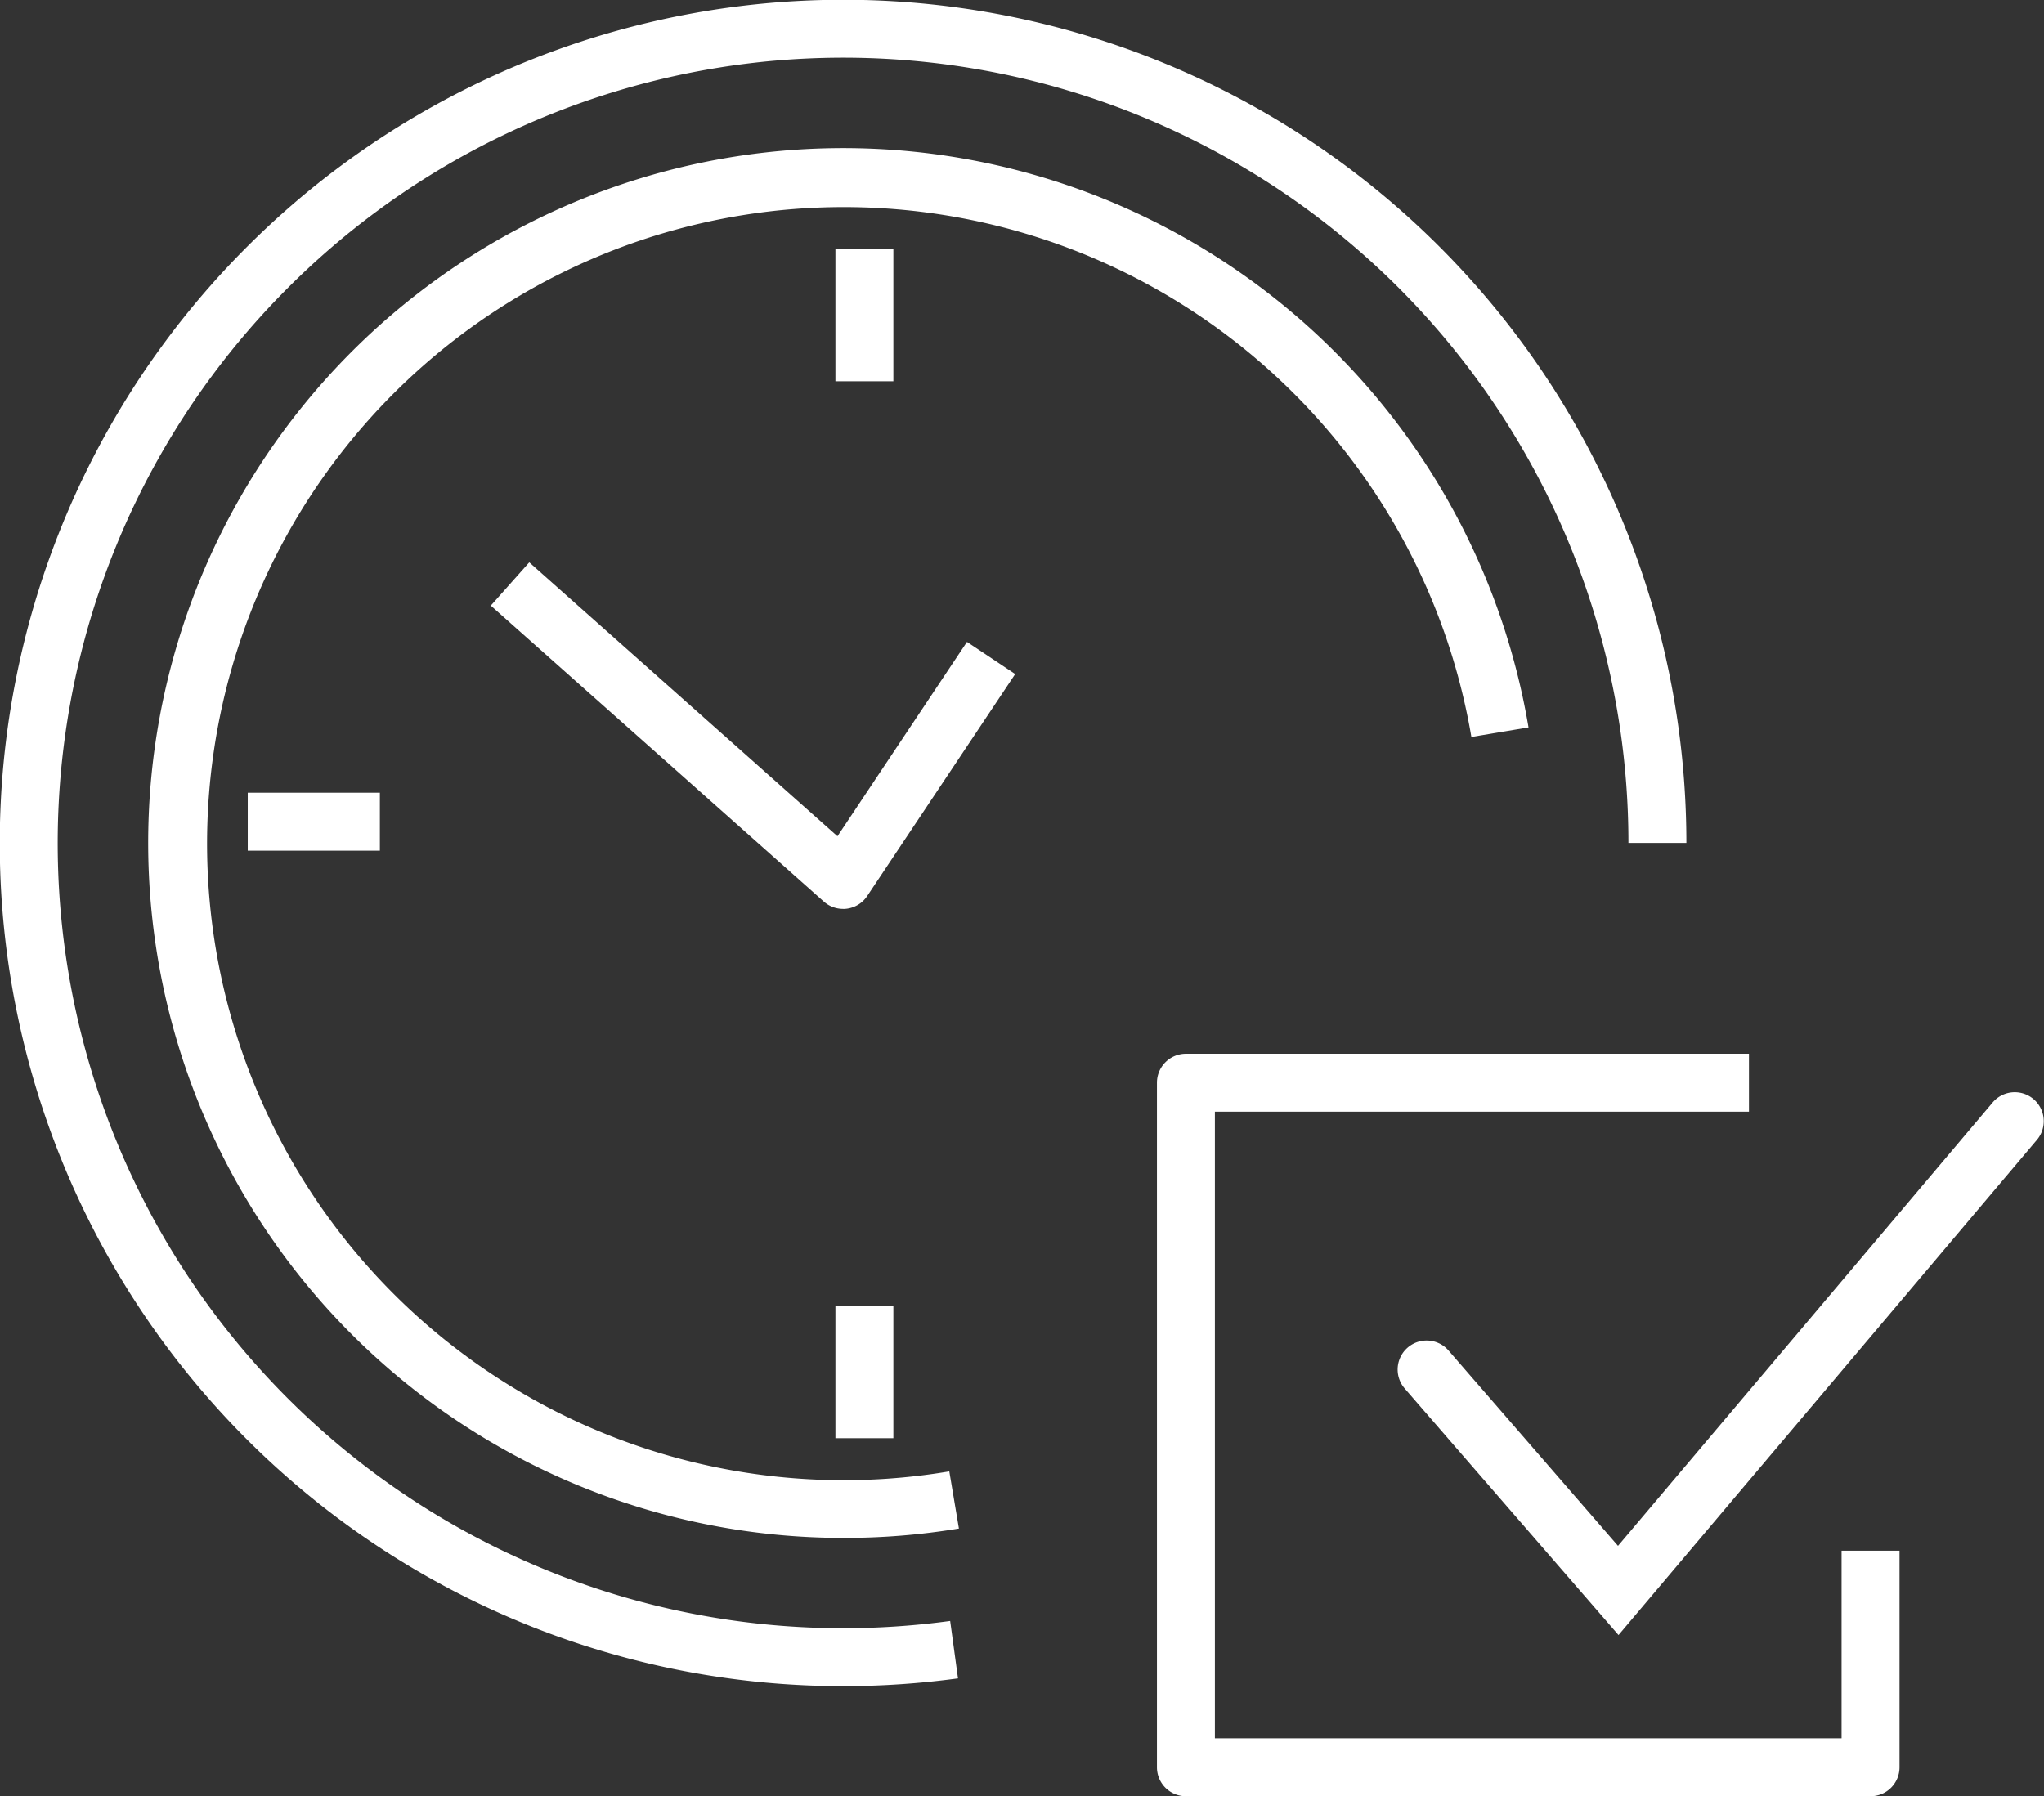 <svg xmlns="http://www.w3.org/2000/svg" width="35.271" height="31" viewBox="0 0 35.271 31"><rect x="0" y="0" width="35.271" height="31" fill="#333333" stroke="none"/><g transform="translate(0.5 0.5)"><path d="M80.852,99.314H69.038a.5.5,0,0,1-.5-.5V87a.5.5,0,0,1,.5-.5h9.716v1H69.538V98.314H80.352V95.077h1v3.737A.5.5,0,0,1,80.852,99.314Z" transform="translate(-49.074 -68.814)" fill="#fff"/><path d="M92.133,99.01l-3.689-4.254A.5.5,0,1,1,89.2,94.1l2.924,3.371,6.47-7.658a.5.5,0,0,1,.764.645Z" transform="translate(-64.704 -71.292)" fill="#fff"/><g transform="translate(0)"><path d="M26.747,21.608a.5.5,0,0,1-.332-.126l-5.747-5.108.664-.747,5.318,4.727L28.885,17l.832.555-2.554,3.831a.5.5,0,0,1-.416.223Z" transform="translate(-12.699 -6.422)" fill="#fff"/><path d="M.5,2.28h-1V0h1Z" transform="translate(14.416 3.8)" fill="#fff"/><path d="M2.28.5H0v-1H2.28Z" transform="translate(3.775 13.681)" fill="#fff"/><path d="M.5,2.28h-1V0h1Z" transform="translate(14.416 22.041)" fill="#fff"/><path d="M18.743,28.488A11.993,11.993,0,1,1,30.571,14.5l-.986.165a10.986,10.986,0,1,0-9.009,12.675l.166.986A12.1,12.1,0,0,1,18.743,28.488Z" transform="translate(-4.695 -2.446)" fill="#fff"/><path d="M17.048,29.6A14.548,14.548,0,0,1,6.761,4.761,14.548,14.548,0,0,1,31.6,15.048h-1A13.548,13.548,0,0,0,7.468,5.468,13.548,13.548,0,0,0,17.048,28.6a13.7,13.7,0,0,0,1.848-.125l.135.991A14.707,14.707,0,0,1,17.048,29.6Z" transform="translate(-3 -1)" fill="#fff"/></g></g></svg>